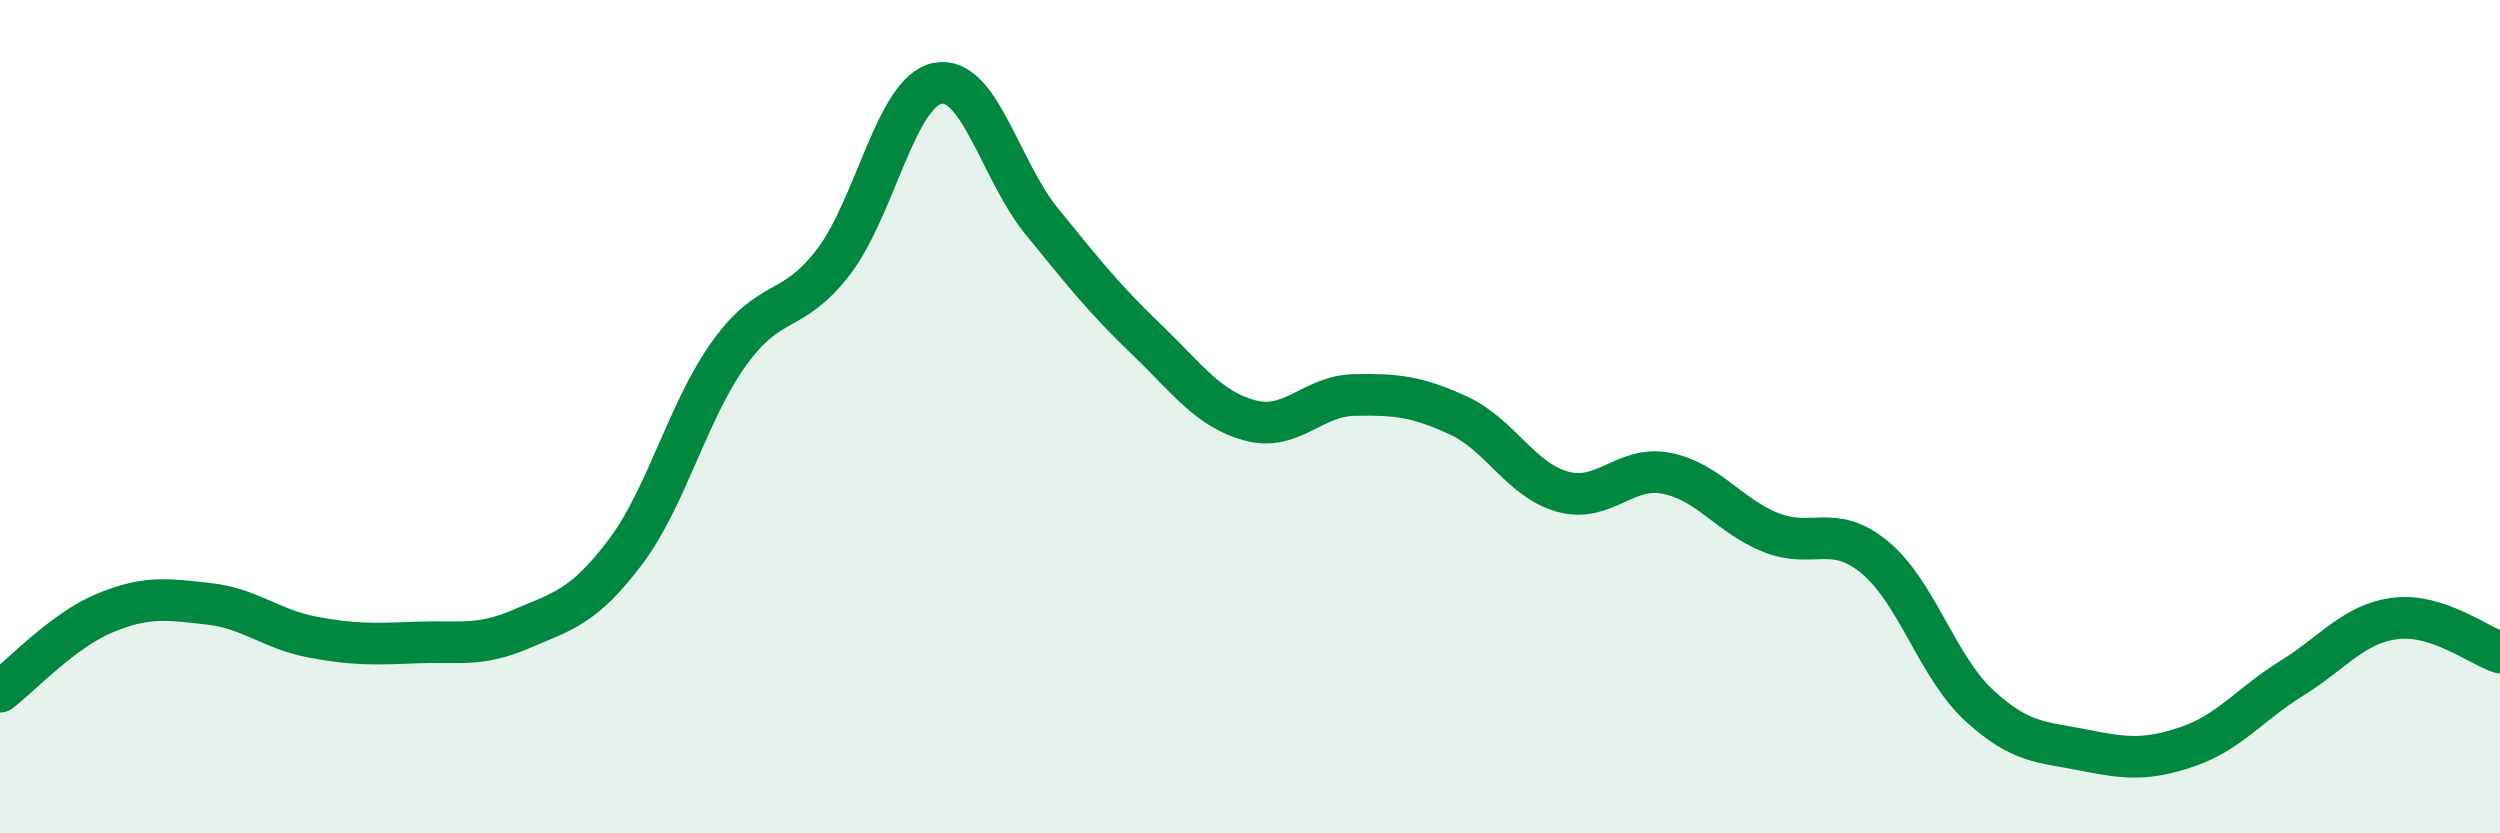 
    <svg width="60" height="20" viewBox="0 0 60 20" xmlns="http://www.w3.org/2000/svg">
      <path
        d="M 0,16.6 C 0.5,16.22 1.5,15.14 2.5,14.72 C 3.5,14.3 4,14.38 5,14.49 C 6,14.6 6.5,15.1 7.5,15.29 C 8.5,15.48 9,15.46 10,15.42 C 11,15.38 11.5,15.53 12.5,15.1 C 13.5,14.67 14,14.58 15,13.26 C 16,11.94 16.5,9.87 17.5,8.48 C 18.5,7.09 19,7.59 20,6.29 C 21,4.99 21.5,2.2 22.5,2 C 23.5,1.8 24,4.08 25,5.31 C 26,6.54 26.5,7.17 27.5,8.13 C 28.5,9.09 29,9.82 30,10.09 C 31,10.36 31.5,9.5 32.5,9.48 C 33.5,9.46 34,9.51 35,9.97 C 36,10.43 36.5,11.52 37.5,11.8 C 38.5,12.08 39,11.16 40,11.36 C 41,11.56 41.5,12.38 42.5,12.78 C 43.5,13.18 44,12.55 45,13.38 C 46,14.21 46.5,16.01 47.5,16.93 C 48.5,17.85 49,17.8 50,18 C 51,18.2 51.5,18.26 52.5,17.92 C 53.5,17.58 54,16.9 55,16.28 C 56,15.66 56.5,14.96 57.5,14.84 C 58.5,14.72 59.5,15.5 60,15.66L60 20L0 20Z"
        fill="#008740"
        opacity="0.1"
        stroke-linecap="round"
        stroke-linejoin="round"
      />
      <path
        d="M 0,16.6 C 0.5,16.22 1.5,15.14 2.5,14.72 C 3.5,14.3 4,14.38 5,14.49 C 6,14.6 6.5,15.1 7.5,15.29 C 8.5,15.48 9,15.46 10,15.42 C 11,15.38 11.5,15.53 12.5,15.1 C 13.5,14.67 14,14.58 15,13.26 C 16,11.94 16.5,9.87 17.5,8.48 C 18.5,7.09 19,7.59 20,6.29 C 21,4.99 21.5,2.2 22.5,2 C 23.5,1.8 24,4.08 25,5.31 C 26,6.54 26.5,7.17 27.5,8.13 C 28.5,9.09 29,9.82 30,10.09 C 31,10.36 31.5,9.5 32.5,9.48 C 33.5,9.46 34,9.51 35,9.97 C 36,10.43 36.5,11.52 37.5,11.8 C 38.5,12.08 39,11.16 40,11.36 C 41,11.56 41.5,12.38 42.5,12.78 C 43.5,13.18 44,12.55 45,13.38 C 46,14.21 46.5,16.01 47.5,16.93 C 48.5,17.85 49,17.8 50,18 C 51,18.2 51.5,18.26 52.5,17.92 C 53.5,17.58 54,16.9 55,16.28 C 56,15.66 56.5,14.96 57.5,14.84 C 58.5,14.72 59.5,15.5 60,15.66"
        stroke="#008740"
        stroke-width="1"
        fill="none"
        stroke-linecap="round"
        stroke-linejoin="round"
      />
    </svg>
  